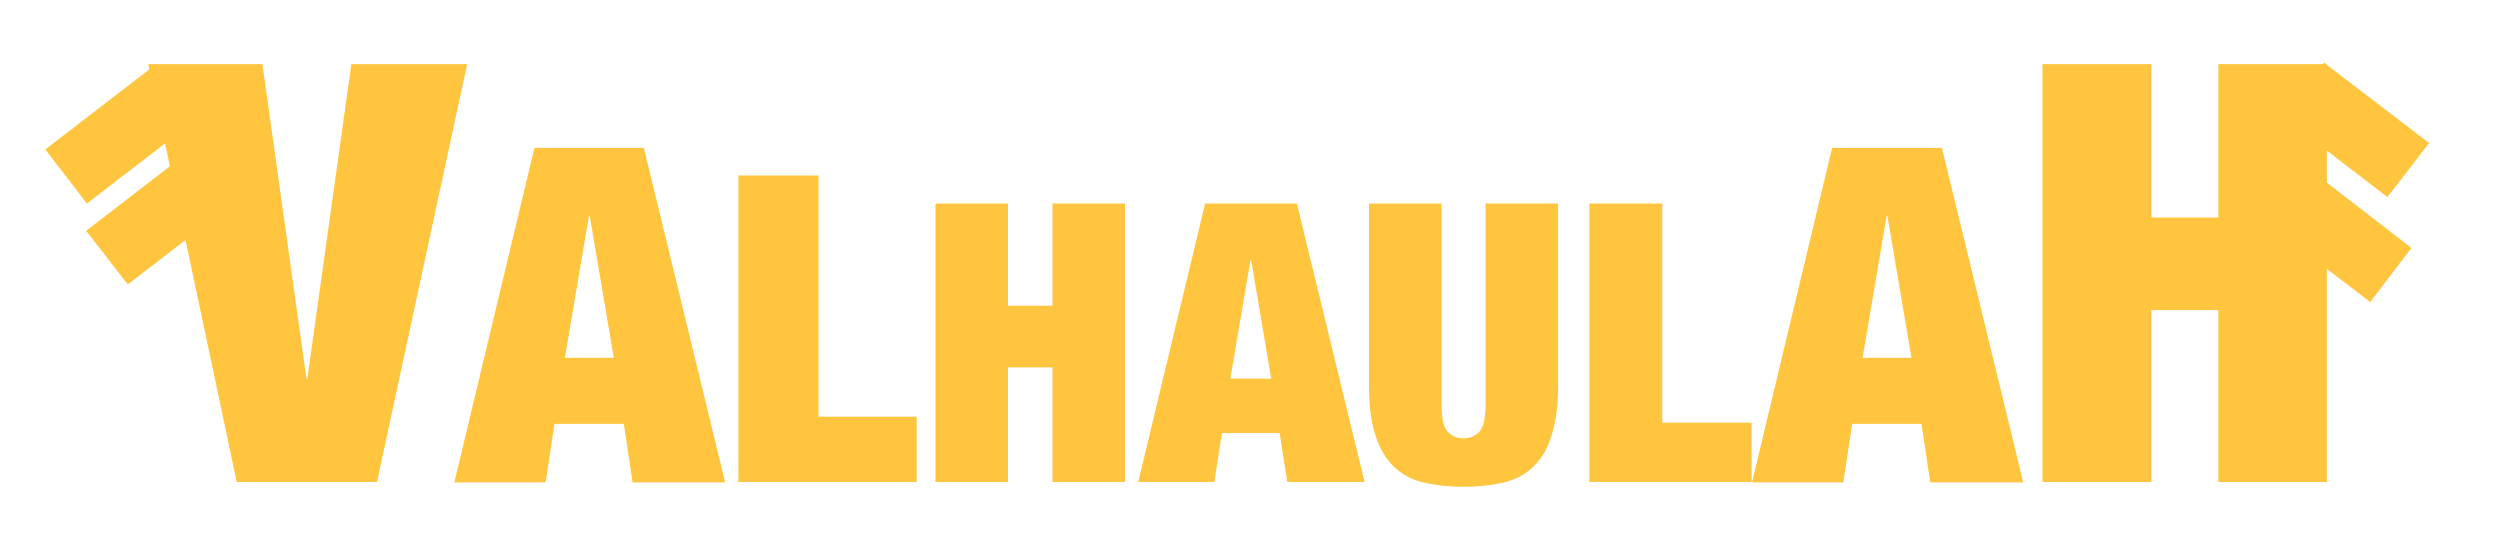 <?xml version="1.0" encoding="utf-8"?>
<!-- Generator: Adobe Illustrator 27.7.0, SVG Export Plug-In . SVG Version: 6.00 Build 0)  -->
<svg version="1.1" id="Layer_1" xmlns="http://www.w3.org/2000/svg" xmlns:xlink="http://www.w3.org/1999/xlink" x="0px" y="0px"
	 viewBox="0 0 624 133" style="enable-background:new 0 0 624 133;" xml:space="preserve">
<style type="text/css">
	.st0{fill:#FFC53F;}
</style>
<g>
	<polygon class="st0" points="87.7,16 76.7,94.6 76.5,94.6 65.5,16 37,16 37.3,17.3 11.3,37.3 21.7,50.8 41.2,35.8 42.4,41.5 
		21.5,57.6 31.9,71 46.3,59.9 59.1,120.3 94.1,120.3 116.6,16 	"/>
	<path class="st0" d="M133.4,36.9l-20,83.5h22.8l2.2-14.6h17.3l2.2,14.6h23.1l-20.3-83.5H133.4z M141,89.3l6-35.4h0.2l6,35.4H141z"
		/>
	<polygon class="st0" points="204.3,43.8 184.3,43.8 184.3,120.3 228.8,120.3 228.8,104 204.3,104 	"/>
	<polygon class="st0" points="262.7,76.3 251.6,76.3 251.6,50.8 233.5,50.8 233.5,120.3 251.6,120.3 251.6,91.7 262.7,91.7 
		262.7,120.3 280.8,120.3 280.8,50.8 262.7,50.8 	"/>
	<path class="st0" d="M300.8,50.8l-16.7,69.5h19l1.9-12.2h14.4l1.9,12.2h19.3l-16.9-69.5H300.8z M307.1,94.5l5-29.5h0.2l5,29.5
		H307.1z"/>
	<path class="st0" d="M370.8,100.9c0,3.4-0.5,5.6-1.5,6.8c-1,1.1-2.3,1.7-4,1.7c-1.7,0-3-0.6-4-1.7c-1-1.1-1.5-3.4-1.5-6.8V50.8
		h-18.1v45.6c0,4.9,0.5,8.9,1.6,12.2c1,3.2,2.5,5.8,4.5,7.8c2,1.9,4.4,3.3,7.4,4c3,0.7,6.3,1.1,10.1,1.1c3.8,0,7.2-0.4,10.1-1.1
		s5.4-2,7.4-4c2-1.9,3.5-4.5,4.5-7.8c1-3.2,1.6-7.3,1.6-12.2V50.8h-18.1V100.9z"/>
	<polygon class="st0" points="414.9,50.8 396.7,50.8 396.7,120.3 437.2,120.3 437.2,105.5 414.9,105.5 	"/>
	<path class="st0" d="M457.3,36.9l-20,83.5h22.8l2.2-14.6h17.3l2.2,14.6H505l-20.3-83.5H457.3z M464.9,89.3l6-35.4h0.2l6,35.4H464.9
		z"/>
	<polygon class="st0" points="580.8,37.6 595.9,49.2 606.3,35.7 580.8,16.2 580.8,16 580.6,16 580.1,15.6 579.8,16 553.7,16 
		553.7,54.3 537,54.3 537,16 509.8,16 509.8,120.3 537,120.3 537,77.4 553.7,77.4 553.7,120.3 580.8,120.3 580.8,67.1 591.6,75.4 
		601.9,61.9 580.8,45.6 	"/>
</g>
</svg>
